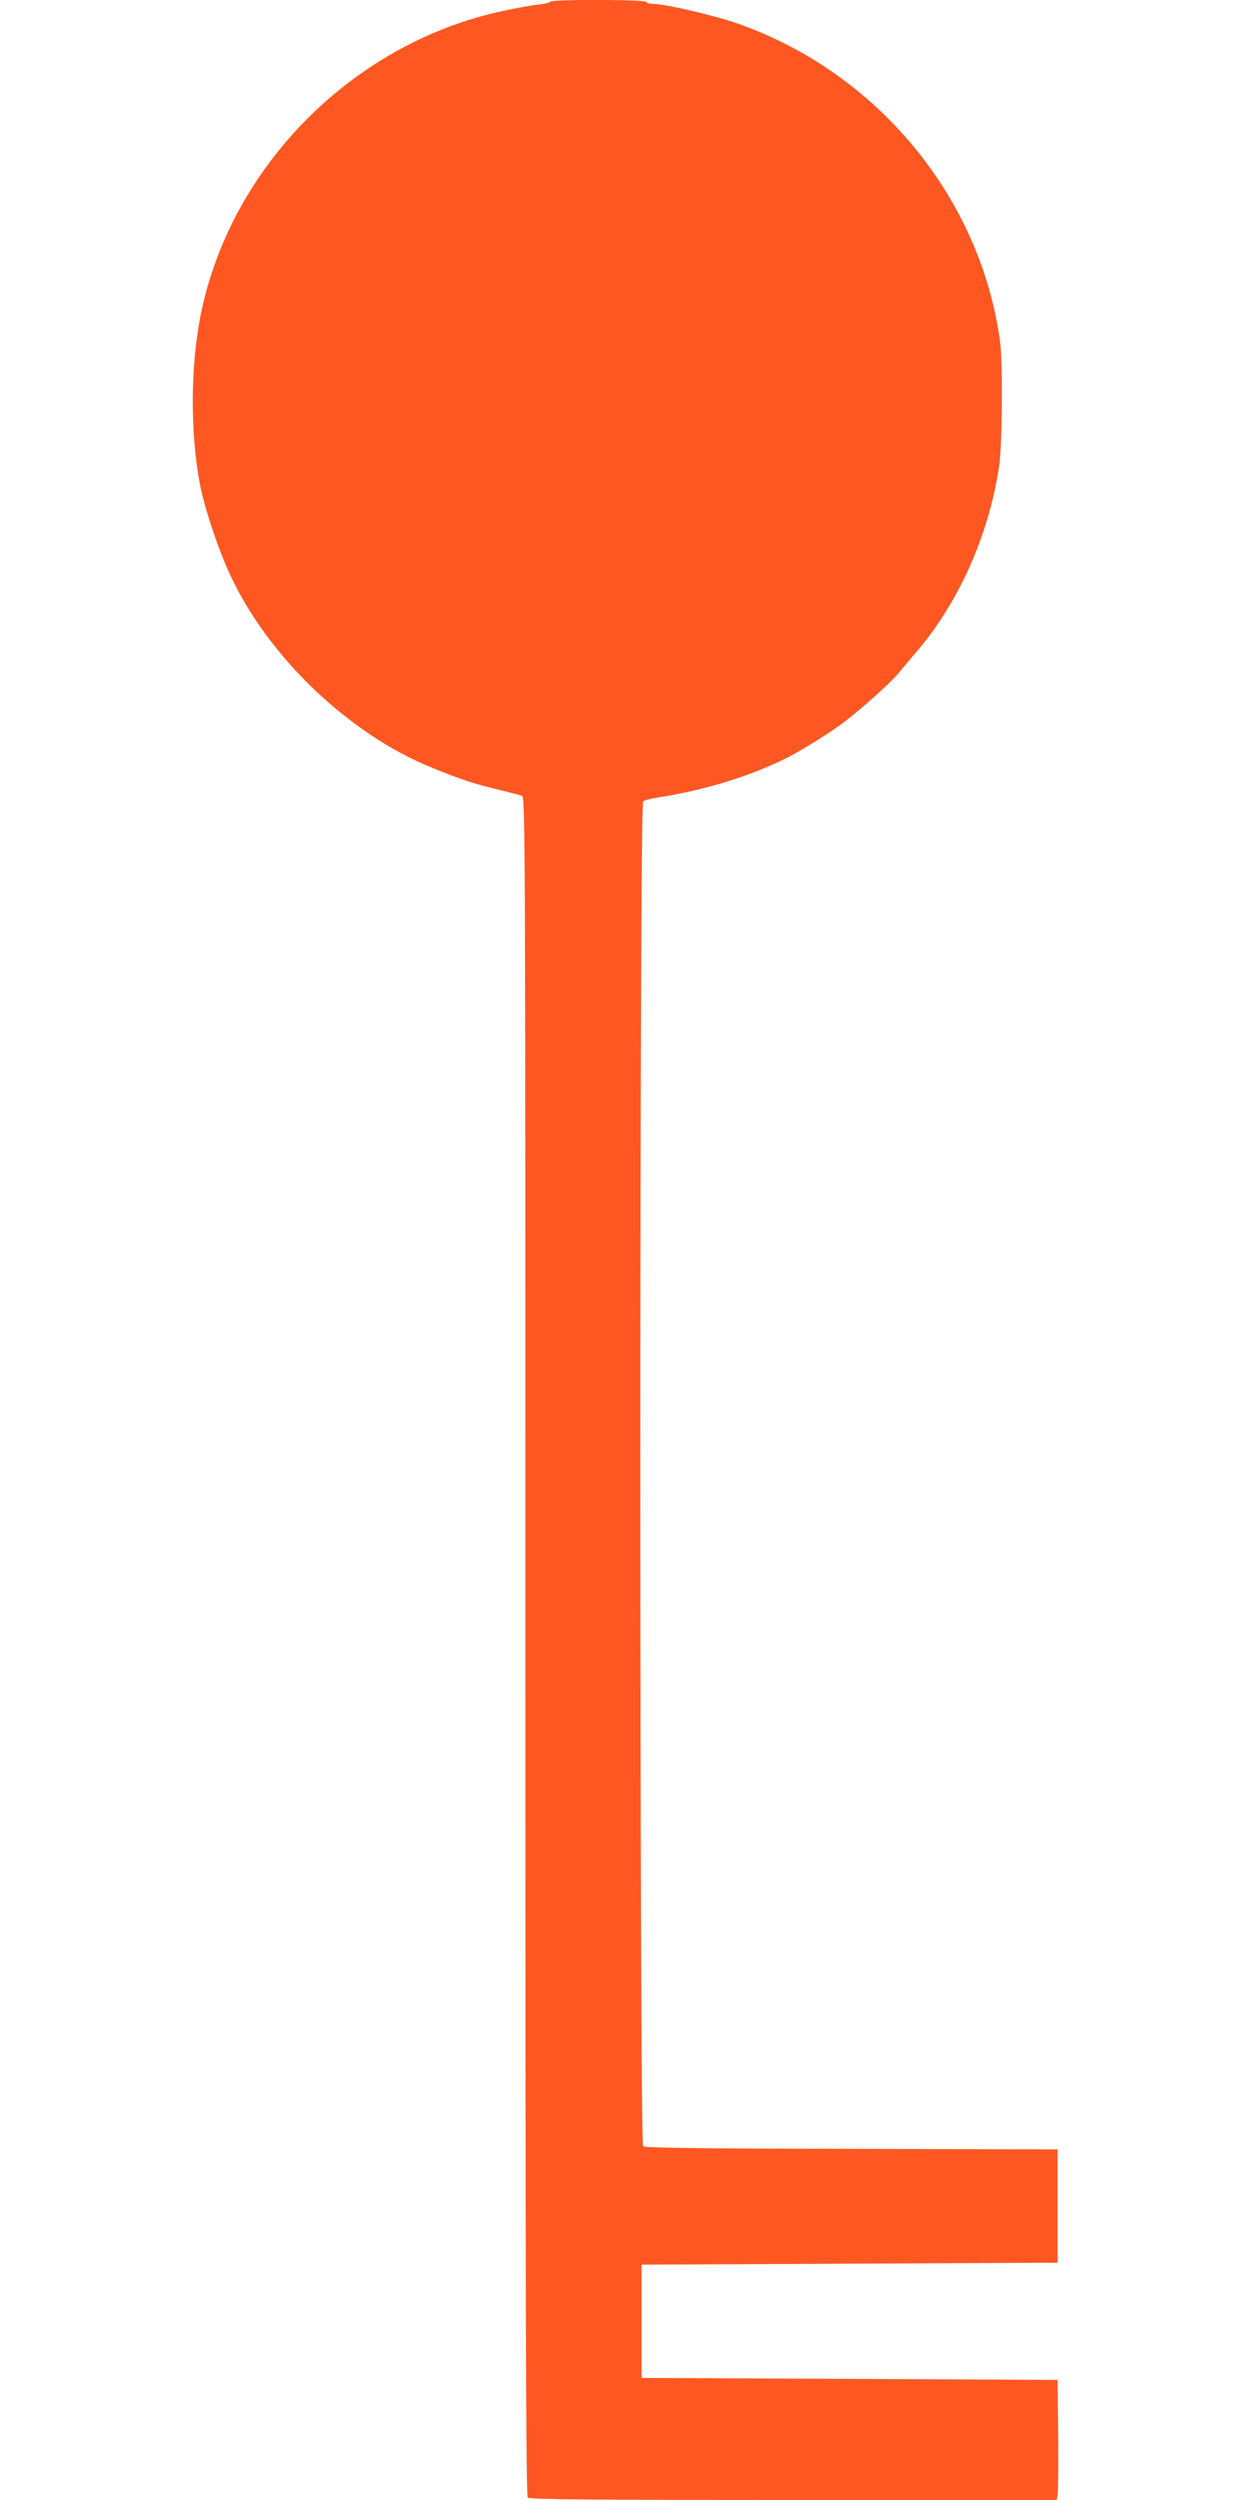<?xml version="1.0" standalone="no"?>
<!DOCTYPE svg PUBLIC "-//W3C//DTD SVG 20010904//EN"
 "http://www.w3.org/TR/2001/REC-SVG-20010904/DTD/svg10.dtd">
<svg version="1.0" xmlns="http://www.w3.org/2000/svg"
 width="640pt" height="1280pt" viewBox="0 0 640 1280"
 preserveAspectRatio="xMidYMid meet">
<g transform="translate(0,1280) scale(0.1,-0.1)"
fill="#ff5722" stroke="none">
<path d="M2816 12791 c-3 -5 -29 -11 -58 -14 -29 -3 -109 -17 -178 -32 -774
-163 -1407 -803 -1555 -1570 -49 -254 -51 -583 -4 -840 22 -125 95 -346 160
-484 194 -415 604 -807 1024 -979 161 -66 223 -86 375 -122 41 -10 83 -21 93
-25 16 -7 17 -224 17 -4354 0 -3368 3 -4350 12 -4359 9 -9 325 -12 1360 -12
l1348 0 5 23 c3 12 4 150 3 307 l-3 285 -1065 5 -1065 5 0 290 0 290 1065 5
1065 5 0 290 0 290 -1054 3 c-759 1 -1058 5 -1068 13 -19 16 -20 6871 0 6886
6 6 44 15 82 21 241 38 472 110 658 204 76 38 236 139 297 187 104 82 239 204
270 244 19 23 59 71 90 107 216 250 372 597 425 950 17 111 20 534 5 645 -102
737 -630 1375 -1345 1625 -120 42 -371 100 -432 100 -18 0 -33 5 -33 10 0 13
-486 14 -494 1z"/>
</g>
</svg>
